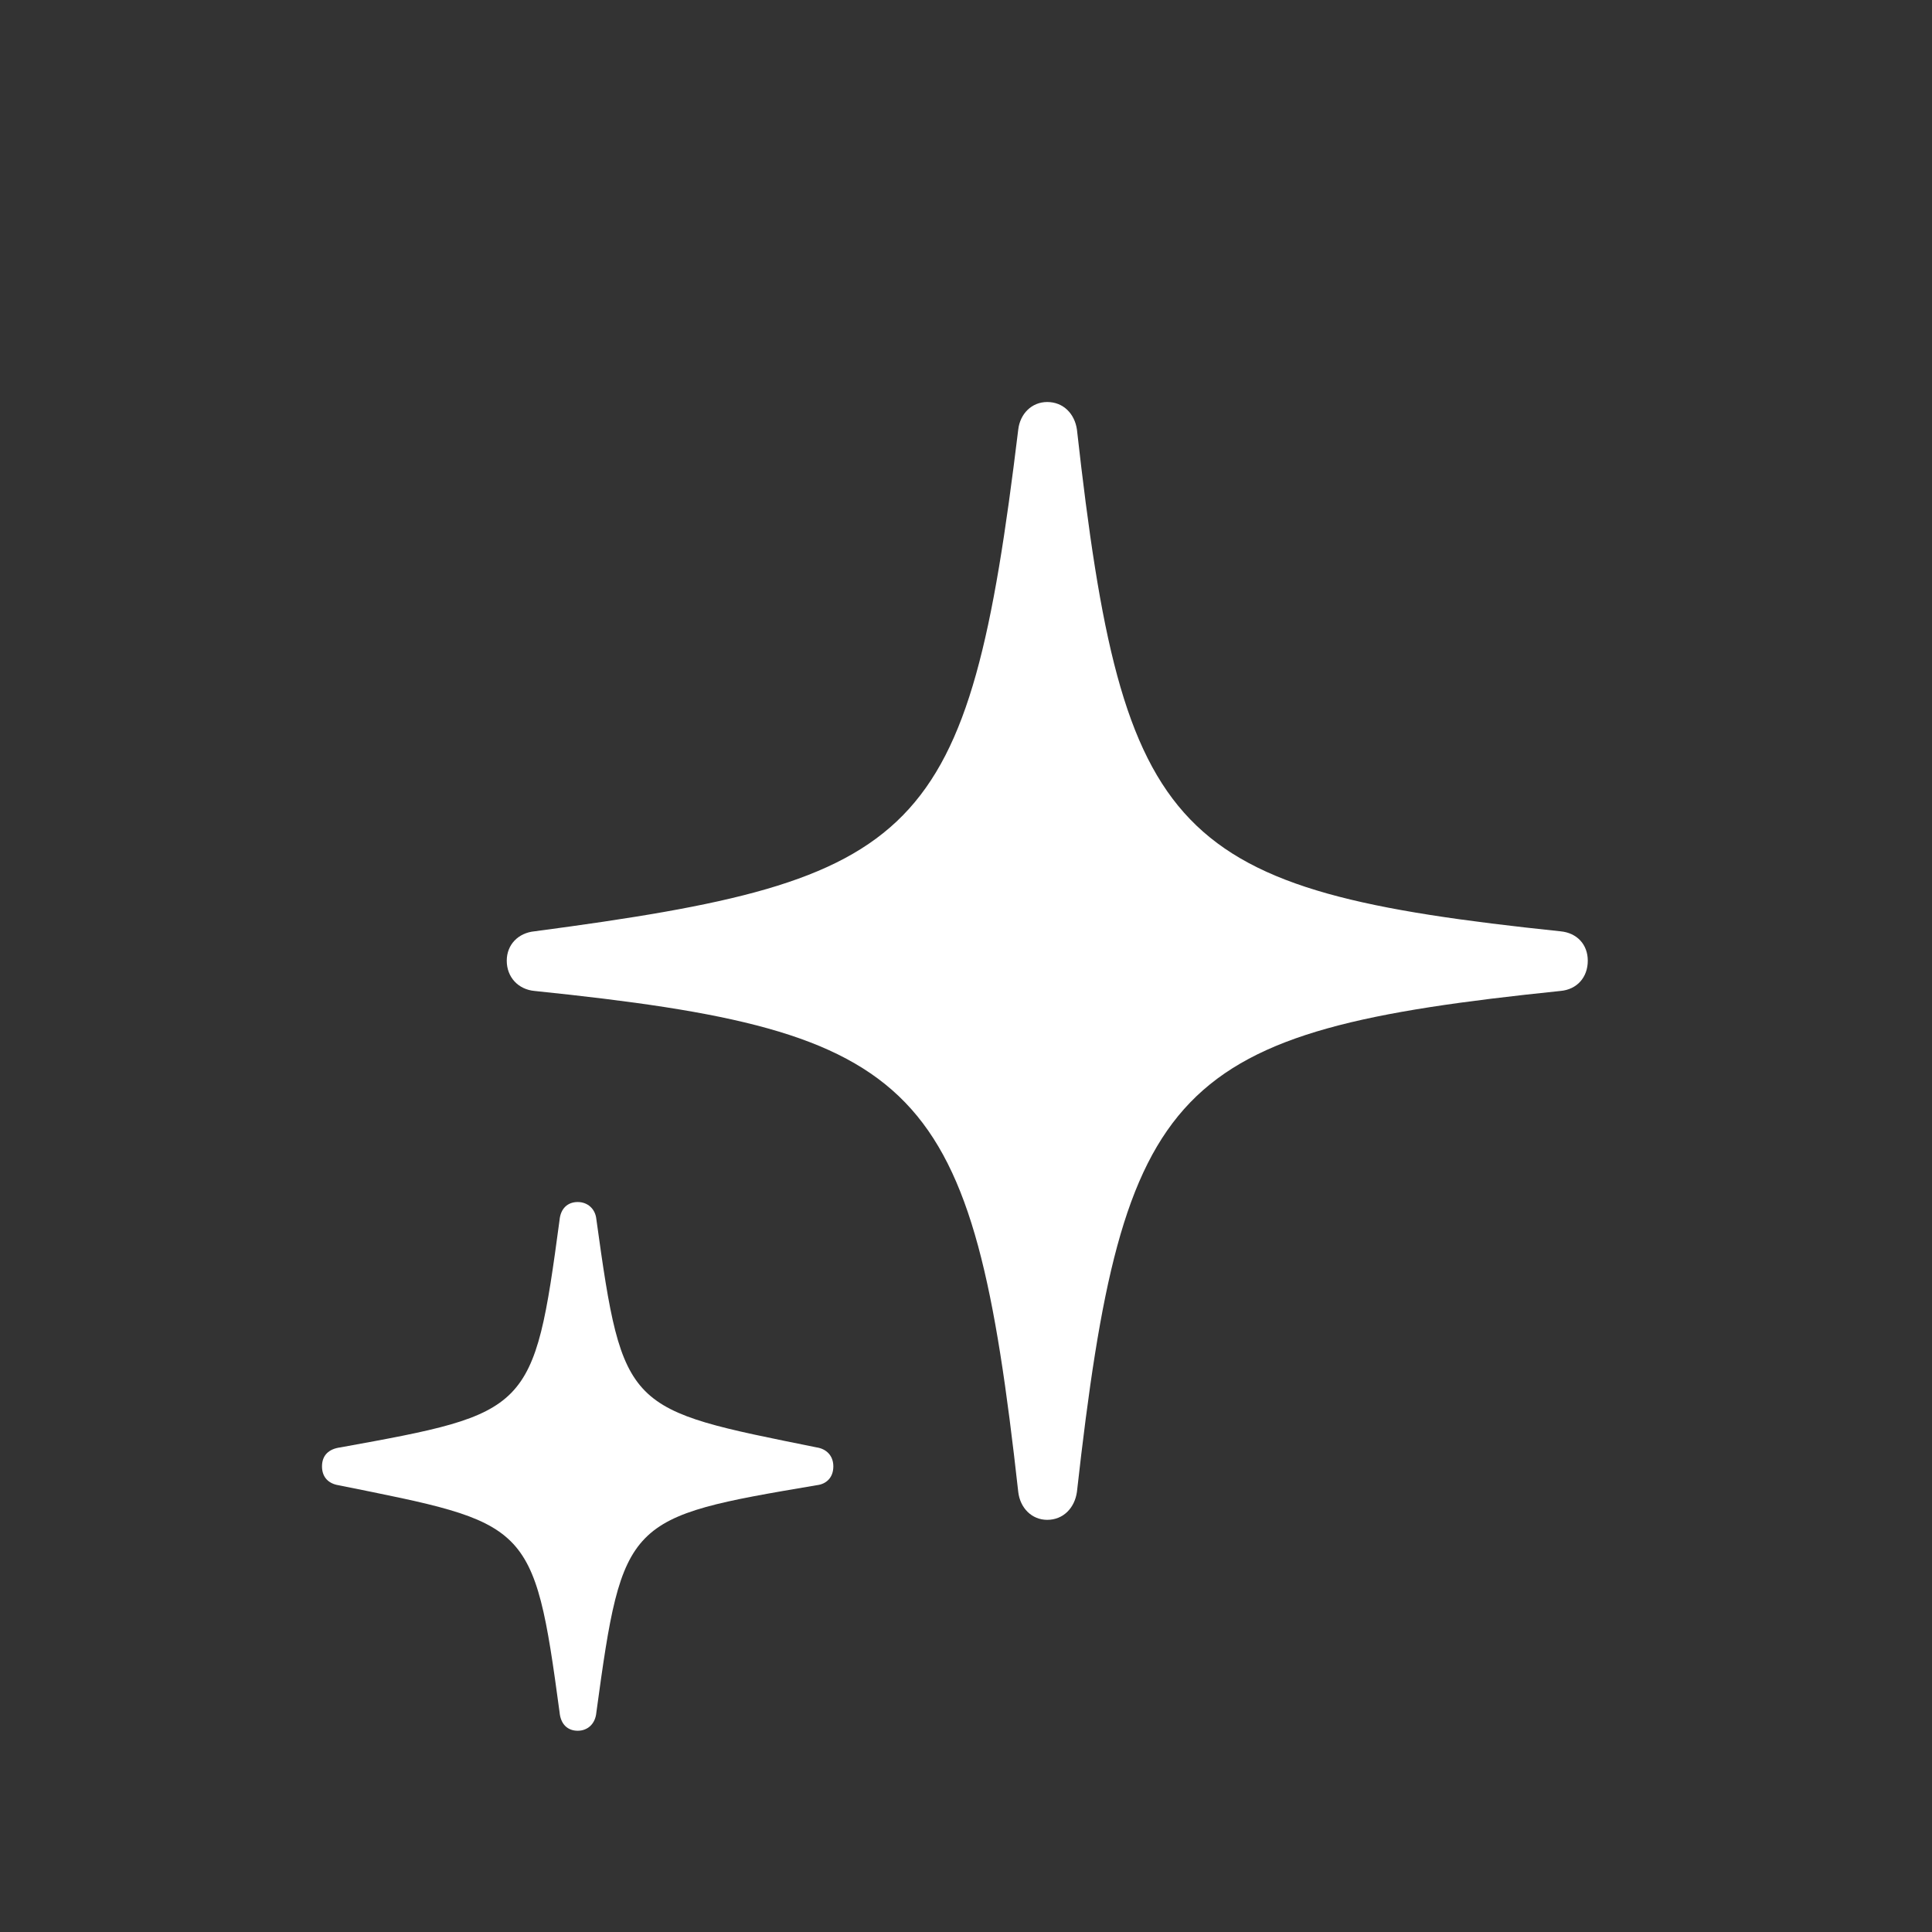 <svg width="24" height="24" viewBox="0 0 24 24" fill="none" xmlns="http://www.w3.org/2000/svg">
<rect x="0" y="0" width="24" height="24" fill="#333333" stroke="none"/>
<g clip-path="url(#clip0_6464_191)">
<path d="M7.177 14.932C7.05 14.932 6.964 15.014 6.951 15.155C6.631 17.542 6.58 17.553 4.229 17.98C4.086 17.998 4 18.077 4 18.216C4 18.355 4.086 18.431 4.205 18.45C6.569 18.927 6.631 18.89 6.951 21.269C6.964 21.418 7.05 21.5 7.177 21.5C7.297 21.5 7.395 21.418 7.408 21.274C7.736 18.867 7.781 18.85 10.144 18.45C10.265 18.437 10.352 18.355 10.352 18.216C10.352 18.082 10.265 17.998 10.144 17.98C7.781 17.502 7.739 17.536 7.408 15.145C7.395 15.014 7.297 14.932 7.177 14.932Z" fill="white"/>
<path d="M13.009 4.994C12.816 4.994 12.672 5.14 12.649 5.336C12.029 10.441 11.452 10.931 6.641 11.569C6.439 11.588 6.295 11.734 6.295 11.934C6.295 12.14 6.439 12.292 6.641 12.31C11.471 12.808 12.082 13.431 12.649 18.533C12.672 18.732 12.816 18.88 13.009 18.88C13.209 18.88 13.35 18.732 13.378 18.533C13.95 13.431 14.556 12.808 19.384 12.31C19.591 12.292 19.724 12.14 19.724 11.934C19.724 11.734 19.591 11.588 19.384 11.569C14.556 11.063 13.95 10.444 13.378 5.336C13.35 5.14 13.209 4.994 13.009 4.994Z" fill="white"/>
</g>
<defs>
<clipPath id="clip0_6464_191">
<rect width="16" height="19" fill="white" transform="translate(4 2.5)"/>
</clipPath>
</defs>
</svg>
